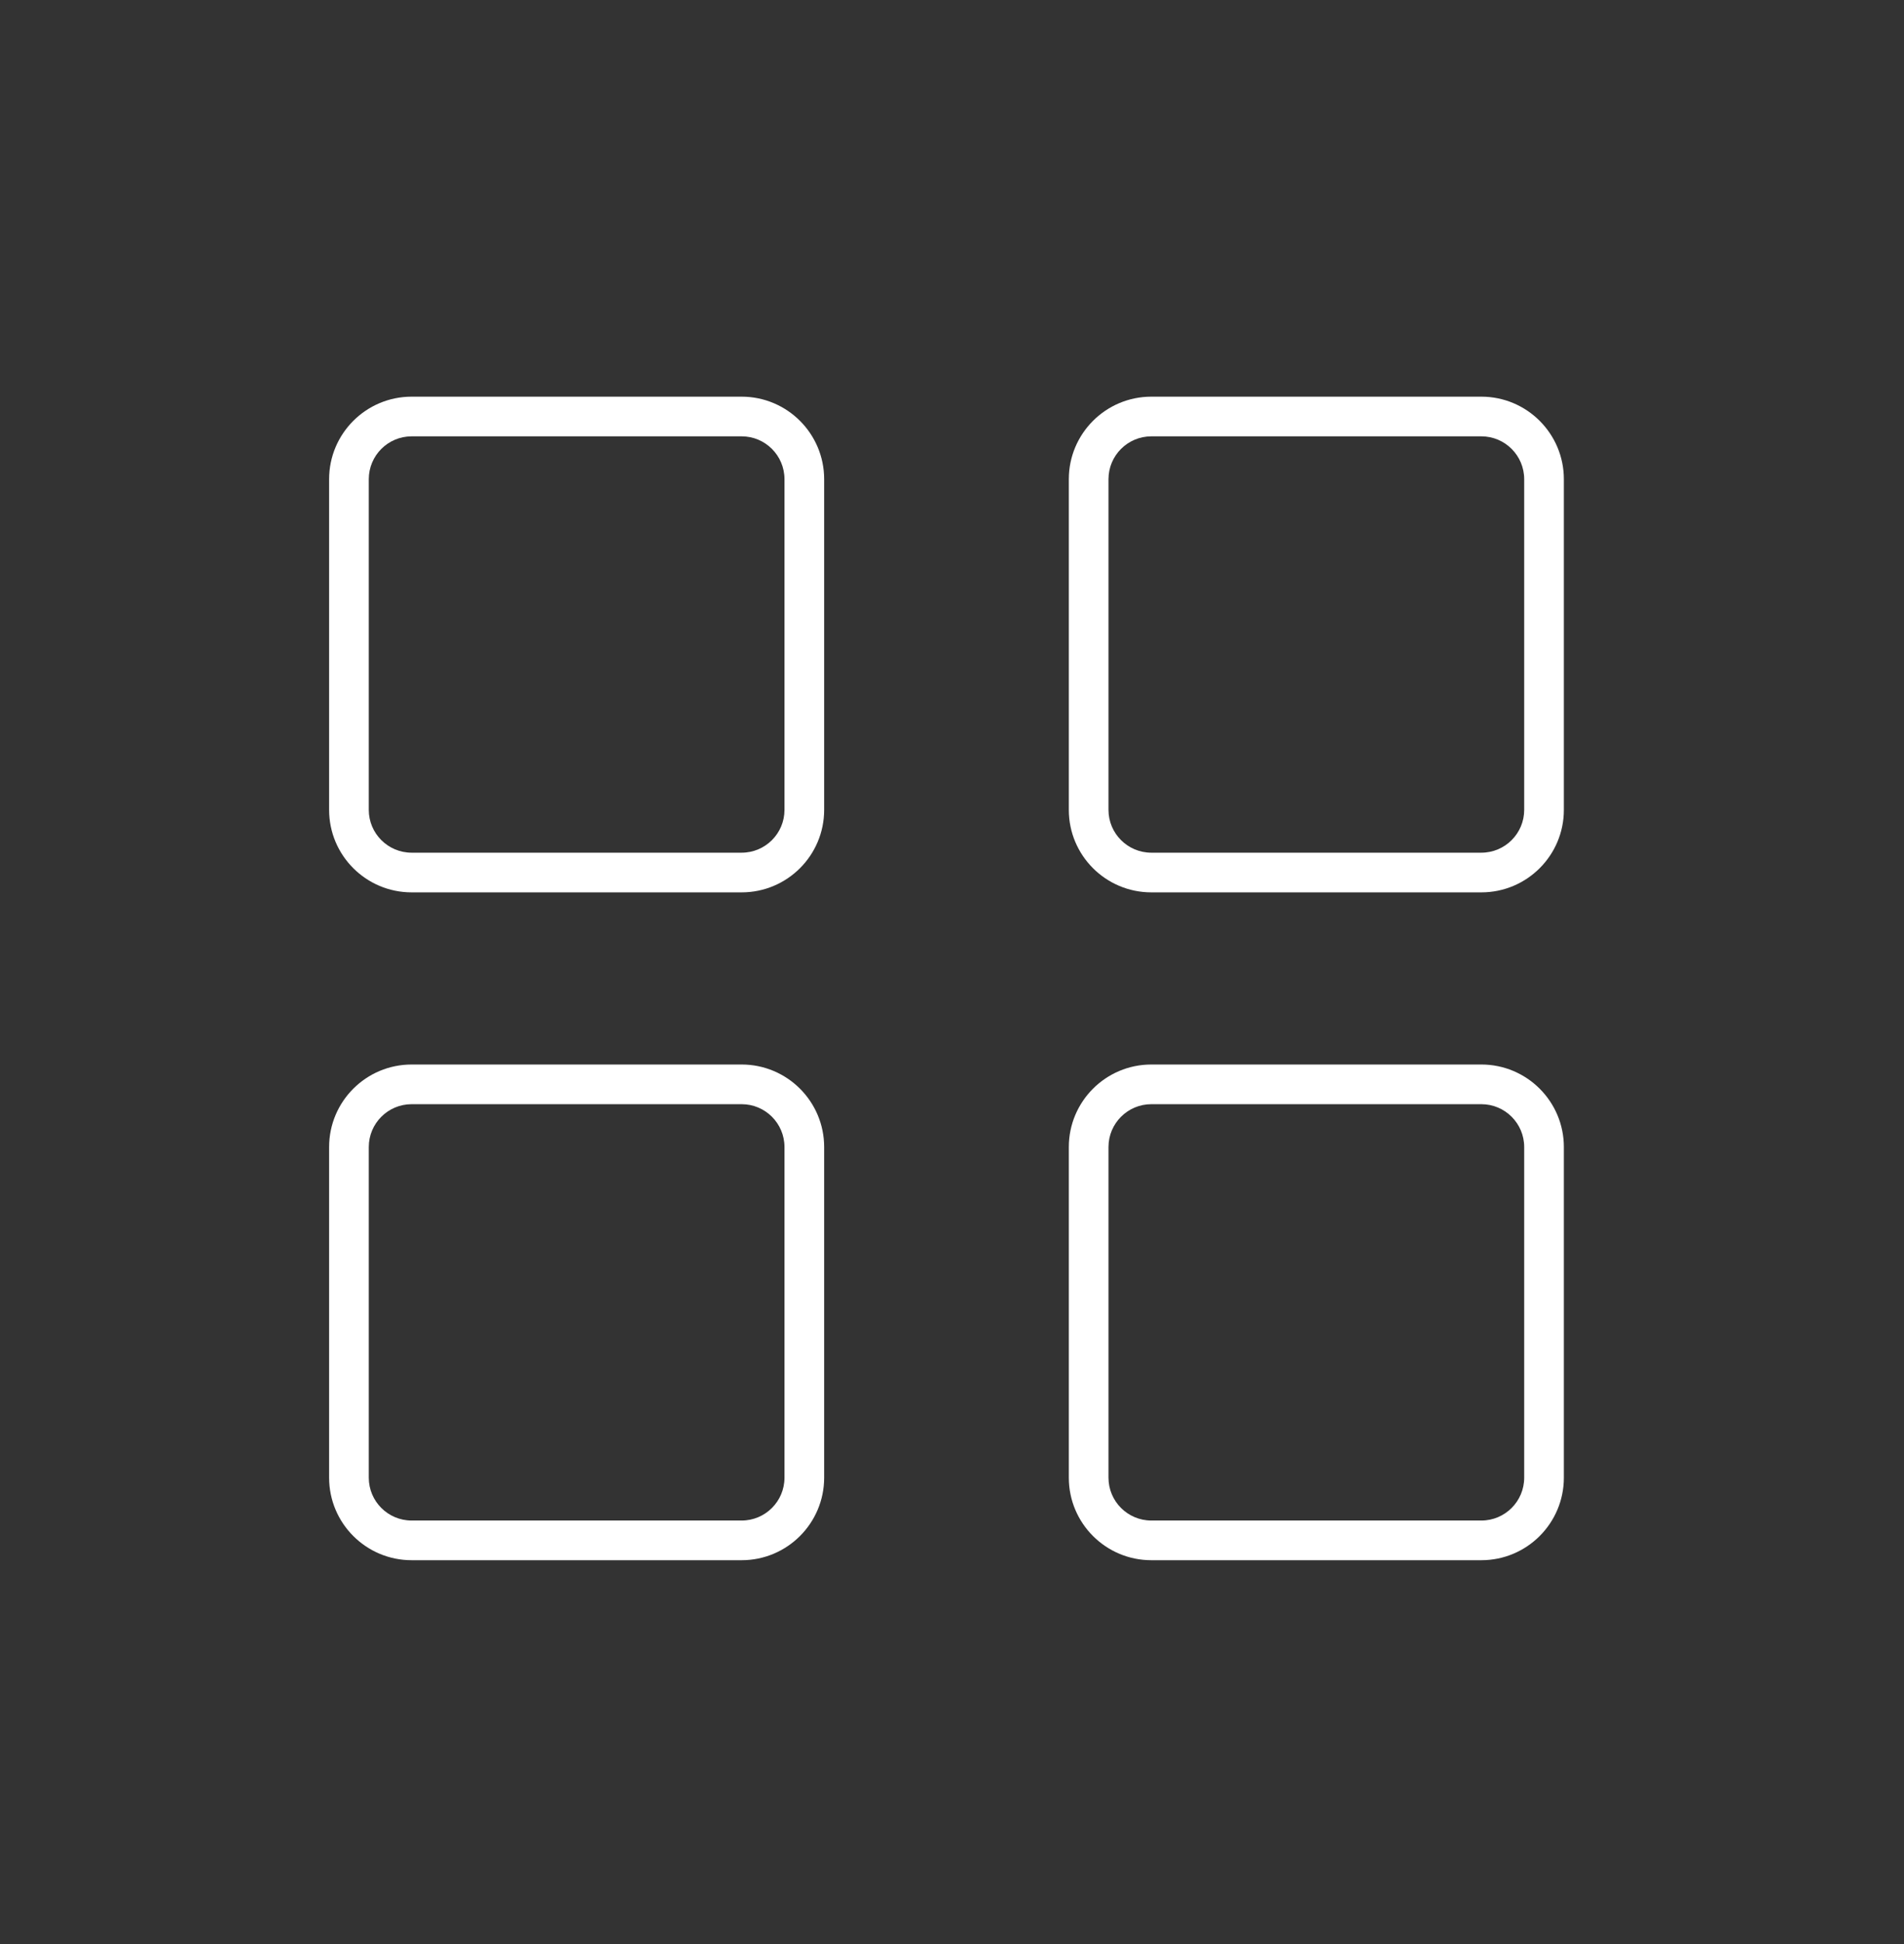 <svg width="48" height="49" viewBox="0 0 48 49" fill="none" xmlns="http://www.w3.org/2000/svg">
<rect x="0" y="0" width="48" height="49" fill="#333333" stroke="none"/>
<path fill-rule="evenodd" clip-rule="evenodd" d="M8.297 12.078C8.297 10.93 9.229 9.998 10.377 9.998H18.697C19.845 9.998 20.777 10.93 20.777 12.078V20.413C20.777 21.561 19.845 22.492 18.697 22.492H10.377C9.229 22.492 8.297 21.561 8.297 20.413V12.078ZM10.377 10.998C9.781 10.998 9.297 11.482 9.297 12.078V20.413C9.297 21.008 9.781 21.492 10.377 21.492H18.697C19.293 21.492 19.777 21.008 19.777 20.413V12.078C19.777 11.482 19.293 10.998 18.697 10.998H10.377Z" fill="white"/>
<path fill-rule="evenodd" clip-rule="evenodd" d="M26.945 12.078C26.945 10.93 27.877 9.998 29.025 9.998H37.345C38.493 9.998 39.425 10.93 39.425 12.078V20.413C39.425 21.561 38.493 22.492 37.345 22.492H29.025C27.877 22.492 26.945 21.561 26.945 20.413V12.078ZM29.025 10.998C28.429 10.998 27.945 11.482 27.945 12.078V20.413C27.945 21.008 28.429 21.492 29.025 21.492H37.345C37.941 21.492 38.425 21.008 38.425 20.413V12.078C38.425 11.482 37.941 10.998 37.345 10.998H29.025Z" fill="white"/>
<path fill-rule="evenodd" clip-rule="evenodd" d="M8.297 28.911C8.297 27.763 9.229 26.831 10.377 26.831H18.697C19.845 26.831 20.777 27.763 20.777 28.911V37.245C20.777 38.393 19.845 39.325 18.697 39.325H10.377C9.229 39.325 8.297 38.393 8.297 37.245V28.911ZM10.377 27.831C9.781 27.831 9.297 28.315 9.297 28.911V37.245C9.297 37.841 9.781 38.325 10.377 38.325H18.697C19.293 38.325 19.777 37.841 19.777 37.245V28.911C19.777 28.315 19.293 27.831 18.697 27.831H10.377Z" fill="white"/>
<path fill-rule="evenodd" clip-rule="evenodd" d="M26.945 28.911C26.945 27.763 27.877 26.831 29.025 26.831H37.345C38.493 26.831 39.425 27.763 39.425 28.911V37.245C39.425 38.393 38.493 39.325 37.345 39.325H29.025C27.877 39.325 26.945 38.393 26.945 37.245V28.911ZM29.025 27.831C28.429 27.831 27.945 28.315 27.945 28.911V37.245C27.945 37.841 28.429 38.325 29.025 38.325H37.345C37.941 38.325 38.425 37.841 38.425 37.245V28.911C38.425 28.315 37.941 27.831 37.345 27.831H29.025Z" fill="white"/>
</svg>
